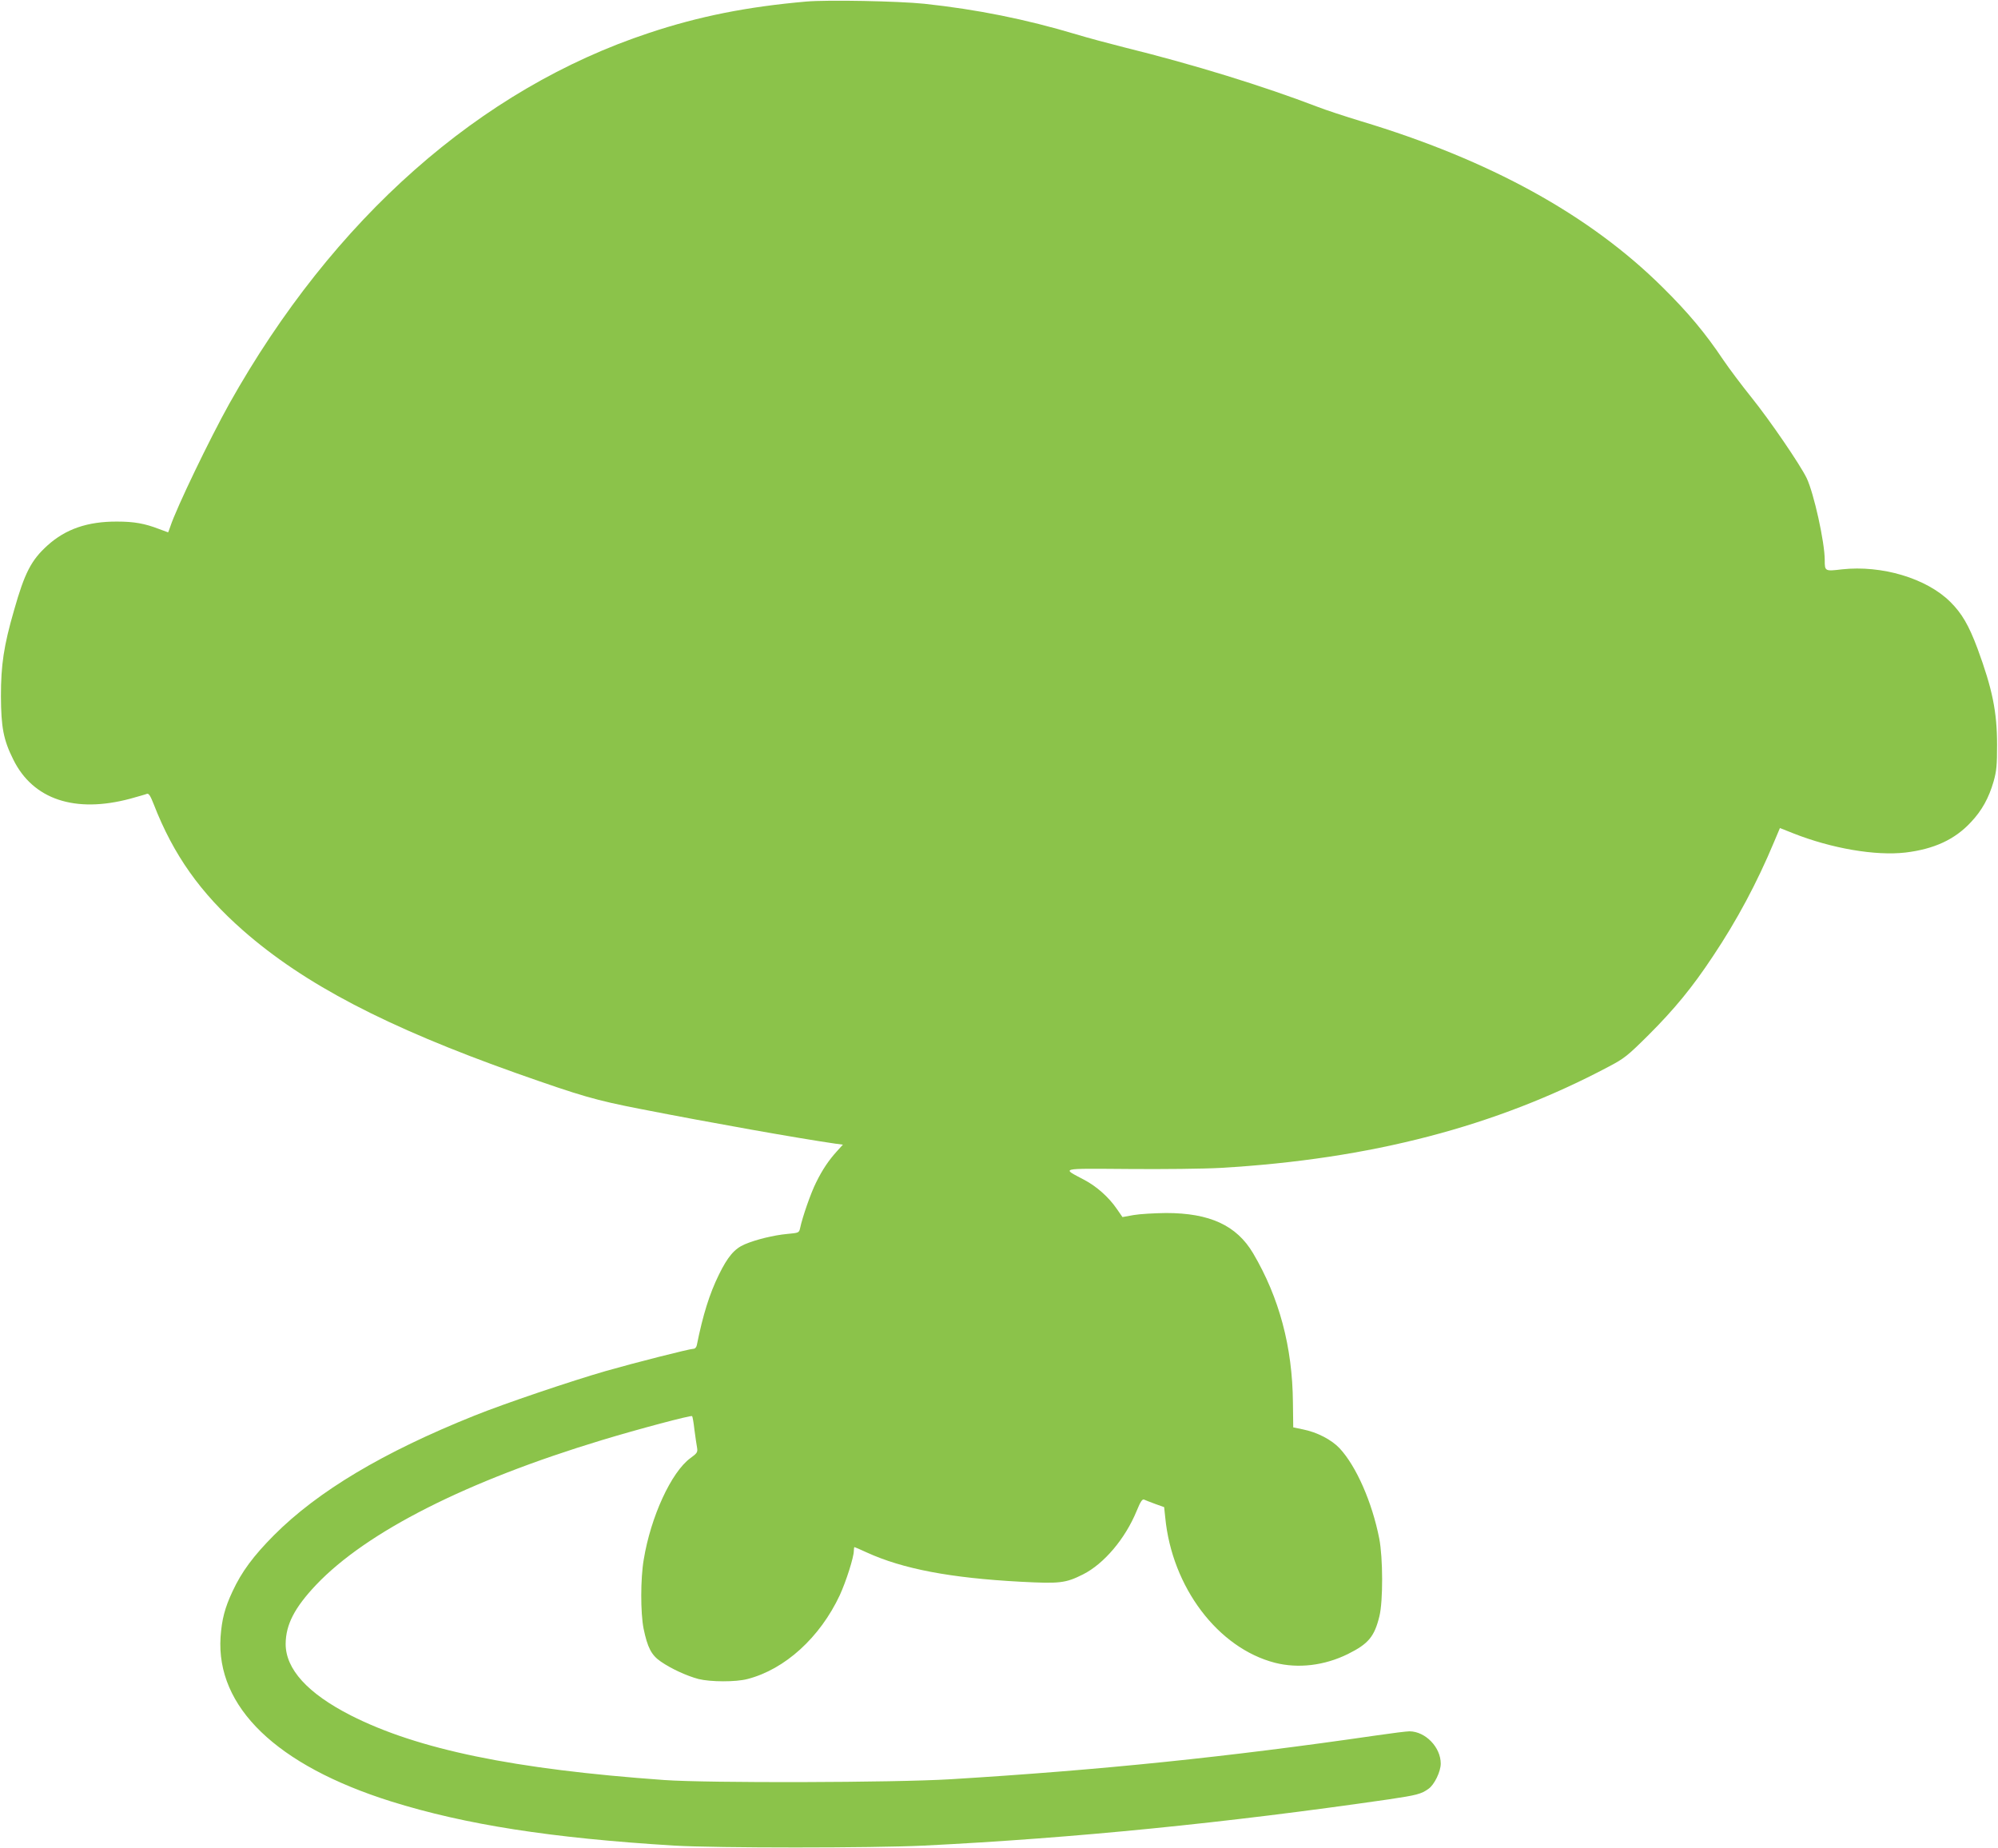 <?xml version="1.0" standalone="no"?>
<!DOCTYPE svg PUBLIC "-//W3C//DTD SVG 20010904//EN"
 "http://www.w3.org/TR/2001/REC-SVG-20010904/DTD/svg10.dtd">
<svg version="1.0" xmlns="http://www.w3.org/2000/svg"
 width="1280pt" height="1184pt" viewBox="0 0 1280 1184"
 preserveAspectRatio="xMidYMid meet">
<g transform="translate(0,1184) scale(0.1,-0.1)"
fill="#8bc34a" stroke="none">
<path d="M5165 11830 c-377 -33 -686 -94 -1007 -201 -1083 -358 -2023 -1188
-2689 -2375 -126 -226 -339 -668 -378 -787 -7 -20 -13 -37 -14 -37 -1 0 -27
10 -57 21 -93 36 -161 48 -270 48 -189 1 -330 -48 -446 -153 -104 -94 -146
-175 -214 -415 -66 -228 -84 -350 -84 -551 1 -199 16 -279 79 -405 126 -256
395 -346 750 -251 49 14 97 27 106 31 12 4 22 -11 44 -67 126 -324 298 -567
571 -807 391 -344 920 -620 1754 -916 414 -146 502 -172 795 -229 454 -89
1013 -188 1248 -222 l47 -6 -38 -42 c-51 -56 -93 -117 -134 -201 -33 -65 -87
-220 -102 -291 -7 -31 -8 -31 -82 -38 -87 -8 -202 -36 -274 -67 -65 -28 -108
-79 -164 -193 -61 -124 -103 -259 -142 -453 -3 -14 -12 -23 -23 -23 -23 0
-374 -89 -556 -141 -223 -64 -655 -210 -846 -287 -584 -234 -1003 -484 -1284
-766 -132 -133 -207 -234 -265 -359 -50 -106 -69 -181 -77 -293 -29 -448 358
-822 1092 -1053 476 -149 1026 -235 1815 -283 269 -16 1268 -16 1600 0 963 48
1933 145 2976 296 181 27 209 34 256 68 37 26 78 110 78 161 0 105 -98 206
-200 207 -19 0 -114 -12 -210 -26 -957 -139 -1765 -222 -2730 -281 -363 -22
-1553 -25 -1835 -5 -965 69 -1578 196 -2008 414 -276 141 -417 296 -417 458 1
124 57 232 195 378 324 341 965 665 1830 927 234 71 573 161 579 154 3 -3 10
-43 15 -89 6 -47 14 -98 17 -115 4 -27 0 -34 -43 -65 -122 -89 -254 -375 -299
-650 -21 -122 -21 -341 -1 -442 25 -121 50 -170 110 -211 68 -47 167 -92 242
-112 76 -19 239 -20 314 0 240 62 464 266 591 537 40 87 90 243 90 284 0 13 2
24 4 24 2 0 37 -15 78 -34 232 -106 537 -164 988 -188 250 -13 286 -9 398 47
135 68 271 229 344 407 25 61 36 77 48 72 8 -4 40 -16 72 -28 l56 -20 7 -66
c43 -447 338 -837 703 -931 149 -38 317 -18 467 56 131 65 170 111 202 242 24
97 23 375 -1 498 -46 233 -147 463 -254 578 -52 55 -144 103 -235 121 l-62 13
-2 159 c-3 357 -88 673 -255 956 -106 179 -278 258 -558 258 -74 -1 -167 -6
-207 -13 l-72 -13 -36 52 c-52 76 -130 145 -210 187 -145 77 -165 72 283 69
221 -2 483 1 592 7 961 56 1763 265 2485 648 101 53 121 69 256 203 166 166
280 304 413 505 153 229 282 470 391 731 l38 90 83 -33 c247 -98 529 -146 721
-124 183 22 316 83 419 194 71 75 115 155 146 262 19 68 22 104 22 235 0 210
-30 357 -125 615 -56 150 -101 227 -175 300 -152 151 -439 236 -694 208 -109
-13 -110 -12 -110 59 0 116 -70 430 -116 526 -43 88 -235 369 -354 517 -62 77
-143 185 -181 241 -113 169 -224 302 -388 464 -468 464 -1106 815 -1933 1064
-102 31 -227 72 -278 92 -344 132 -793 271 -1235 380 -99 25 -238 62 -310 84
-324 97 -637 160 -975 196 -165 17 -619 26 -755 14z"/>
</g>
</svg>
